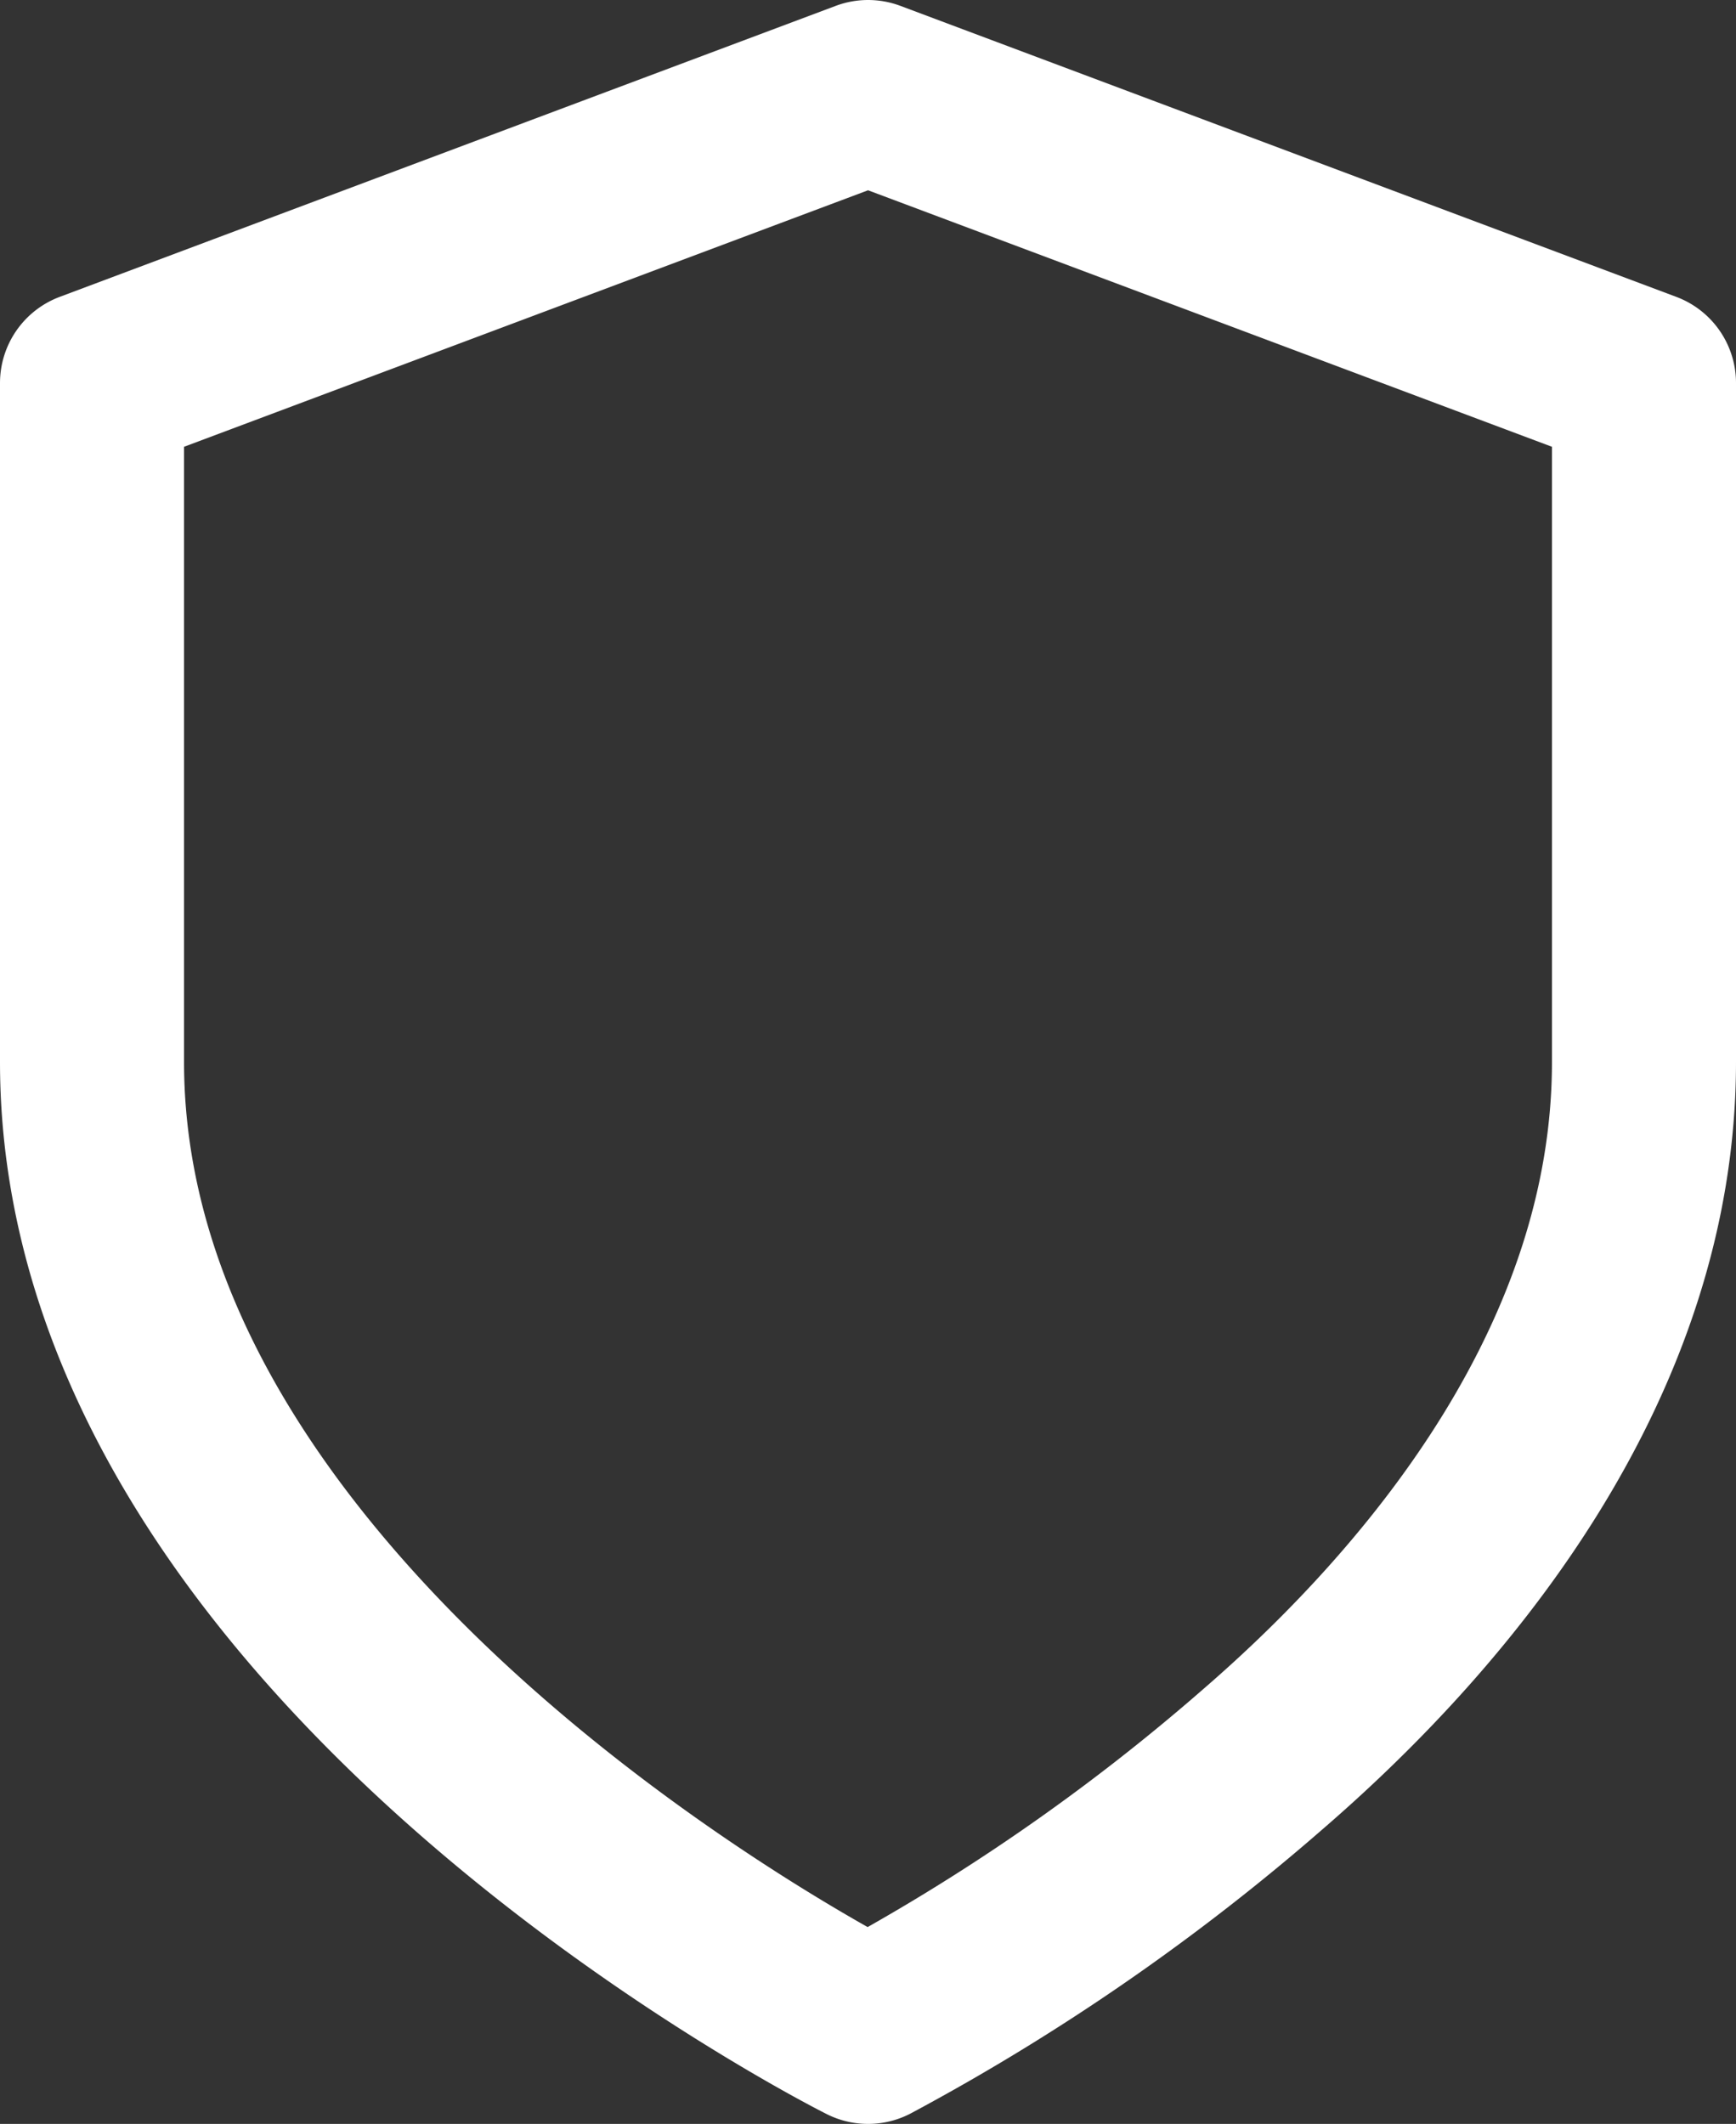 <svg xmlns="http://www.w3.org/2000/svg" width="14.149" height="17.312" viewBox="0 0 14.149 17.312">
  <rect x="0" y="0" width="14.149" height="17.312" fill="#333333" stroke="none"/>
  <path id="Icon_feather-shield" data-name="Icon feather-shield" d="M12.325,18.812a17.382,17.382,0,0,0,3.224-2.228c1.482-1.282,3.1-3.277,3.1-5.678V5.372L12.325,3,6,5.372v5.534C6,15.649,12.325,18.812,12.325,18.812Z" transform="translate(-5.25 -2.25)" fill="none" stroke="#fff" stroke-linecap="round" stroke-linejoin="round" stroke-width="1.5"/>
</svg>
